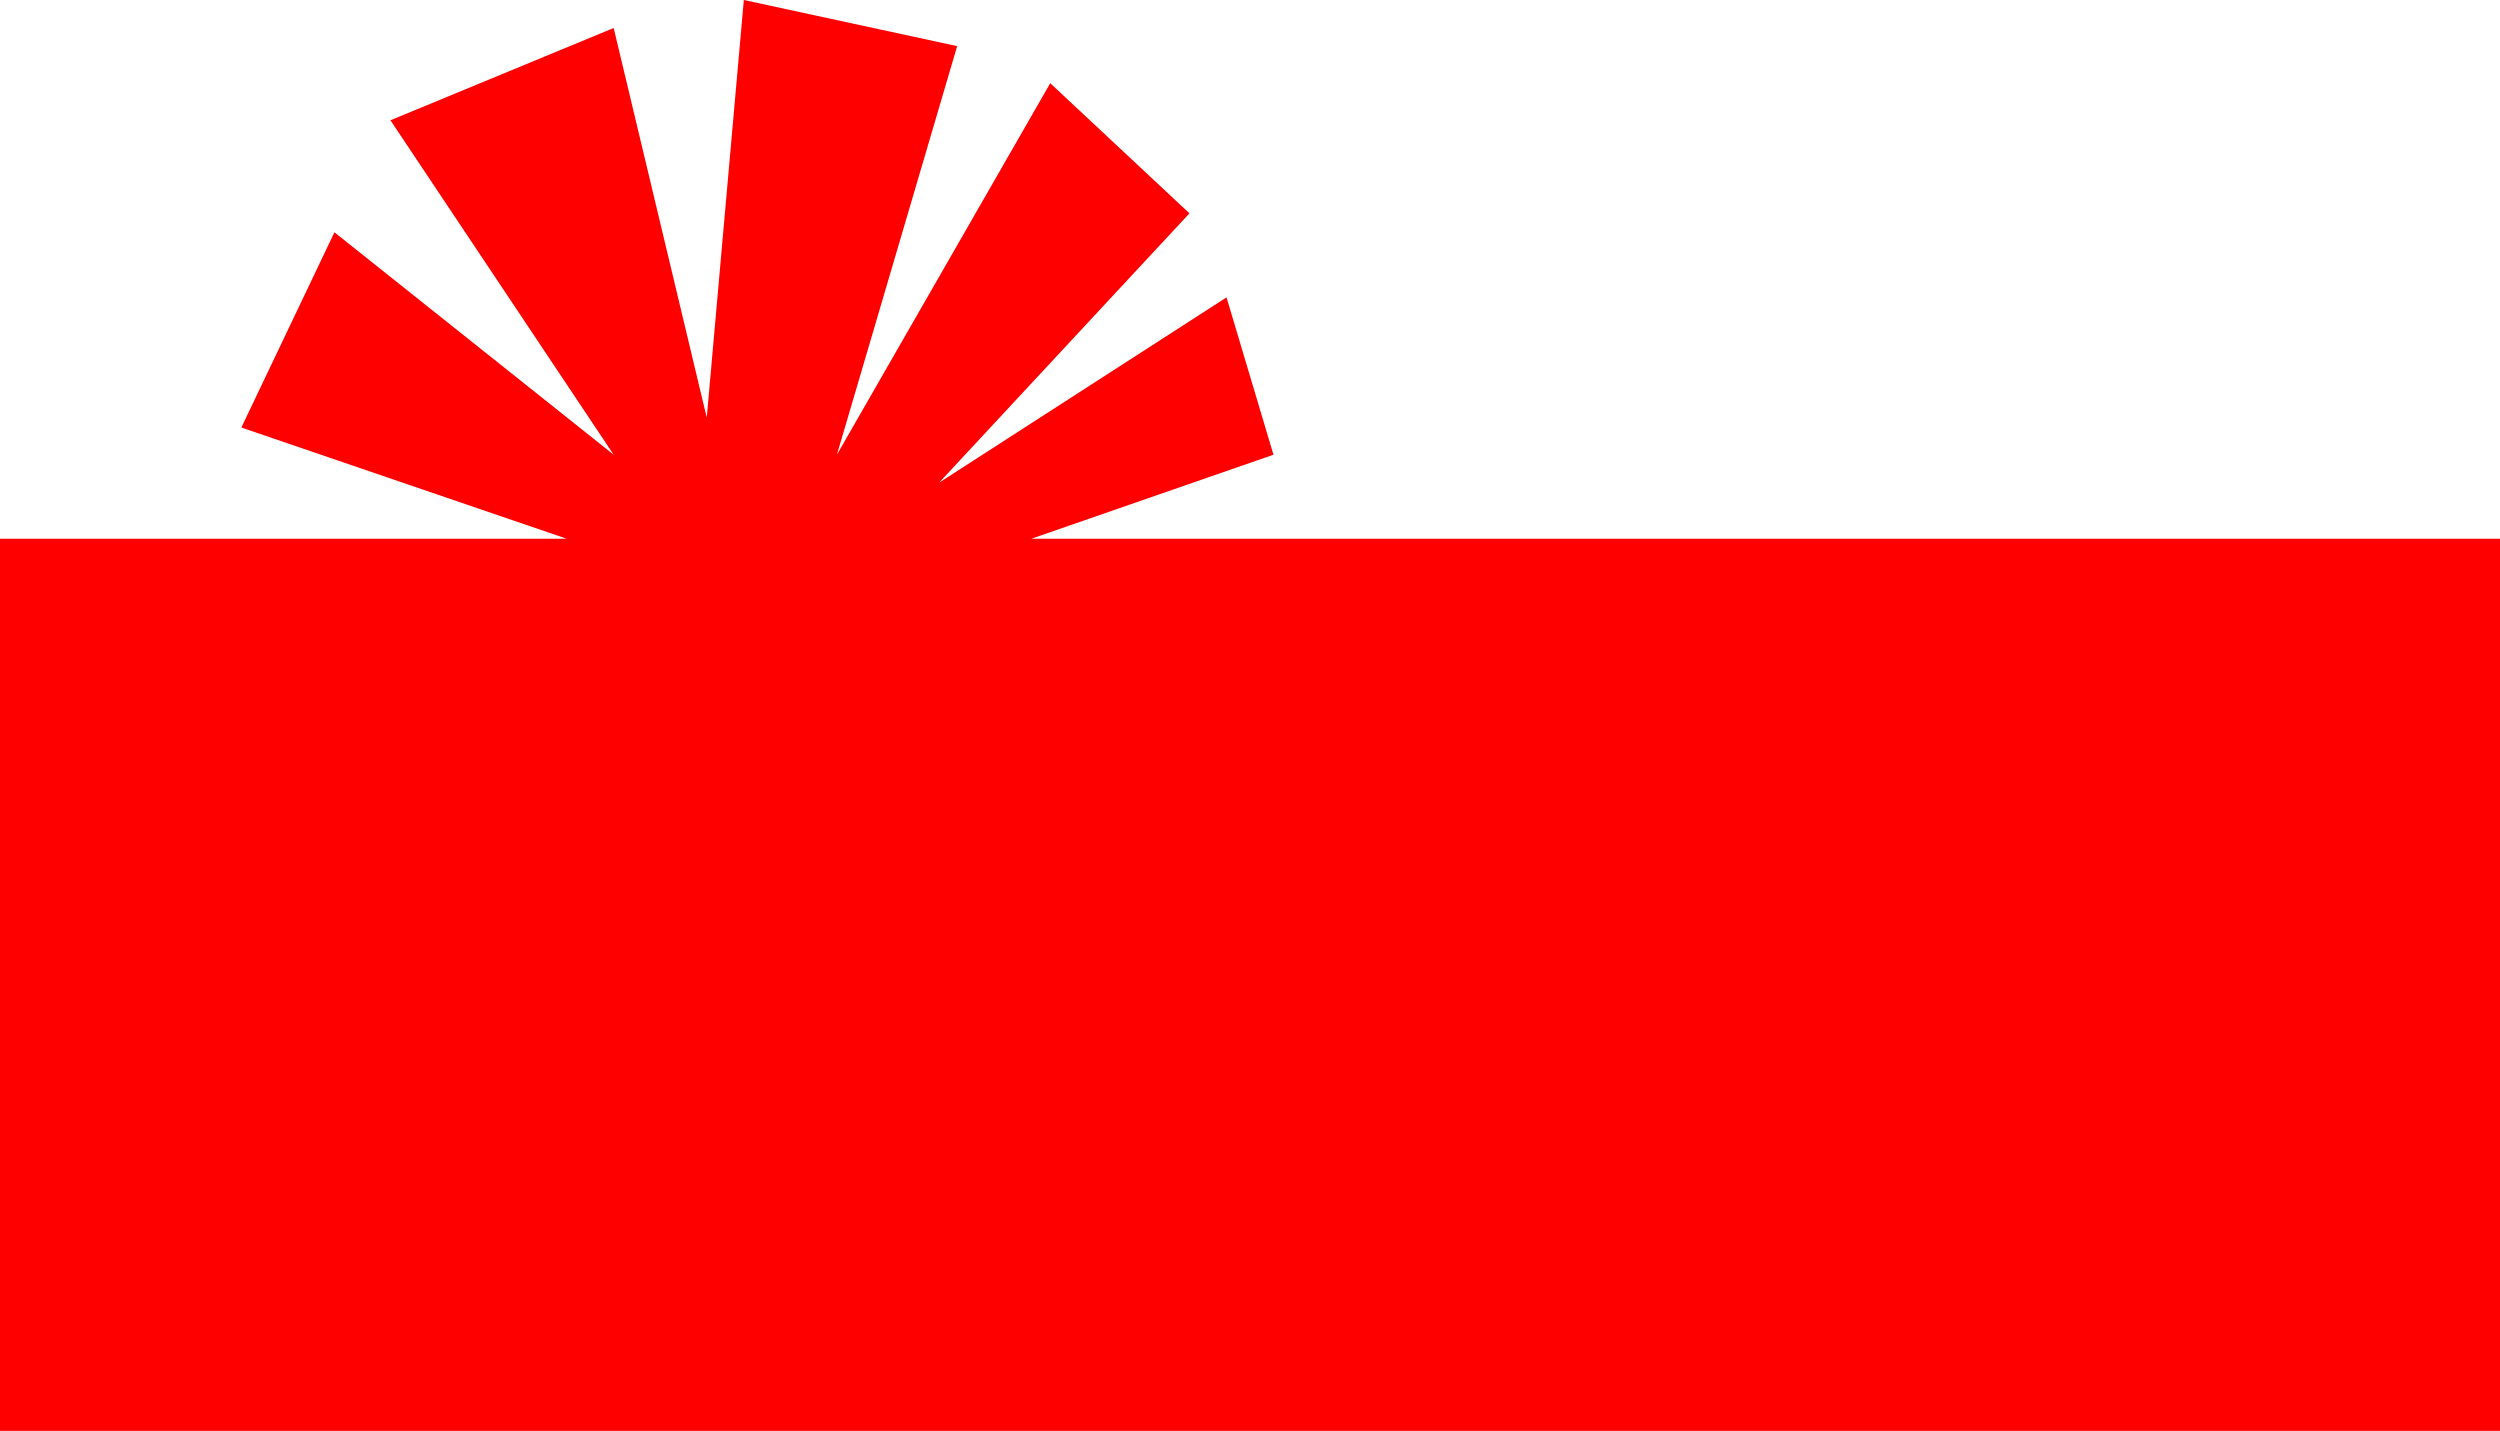 <?xml version="1.0" encoding="UTF-8" standalone="no"?>
<svg
   version="1.0"
   width="129.766mm"
   height="74.272mm"
   id="svg1"
   sodipodi:docname="Gift Silhouette.wmf"
   xmlns:inkscape="http://www.inkscape.org/namespaces/inkscape"
   xmlns:sodipodi="http://sodipodi.sourceforge.net/DTD/sodipodi-0.dtd"
   xmlns="http://www.w3.org/2000/svg"
   xmlns:svg="http://www.w3.org/2000/svg">
  <sodipodi:namedview
     id="namedview1"
     pagecolor="#ffffff"
     bordercolor="#000000"
     borderopacity="0.25"
     inkscape:showpageshadow="2"
     inkscape:pageopacity="0.0"
     inkscape:pagecheckerboard="0"
     inkscape:deskcolor="#d1d1d1"
     inkscape:document-units="mm" />
  <defs
     id="defs1">
    <pattern
       id="WMFhbasepattern"
       patternUnits="userSpaceOnUse"
       width="6"
       height="6"
       x="0"
       y="0" />
  </defs>
  <path
     style="fill:#ff0000;fill-opacity:1;fill-rule:evenodd;stroke:none"
     d="M 202.323,105.692 H 490.455 V 280.713 H 0 V 105.692 H 111.181 L 47.349,83.874 65.61,45.573 120.392,89.208 76.598,23.595 120.392,5.495 138.653,81.935 145.925,0 l 41.854,9.05 -23.594,80.158 41.854,-72.885 27.31,25.534 -49.126,52.846 56.398,-36.362 9.211,30.867 z"
     id="path1" />
</svg>
